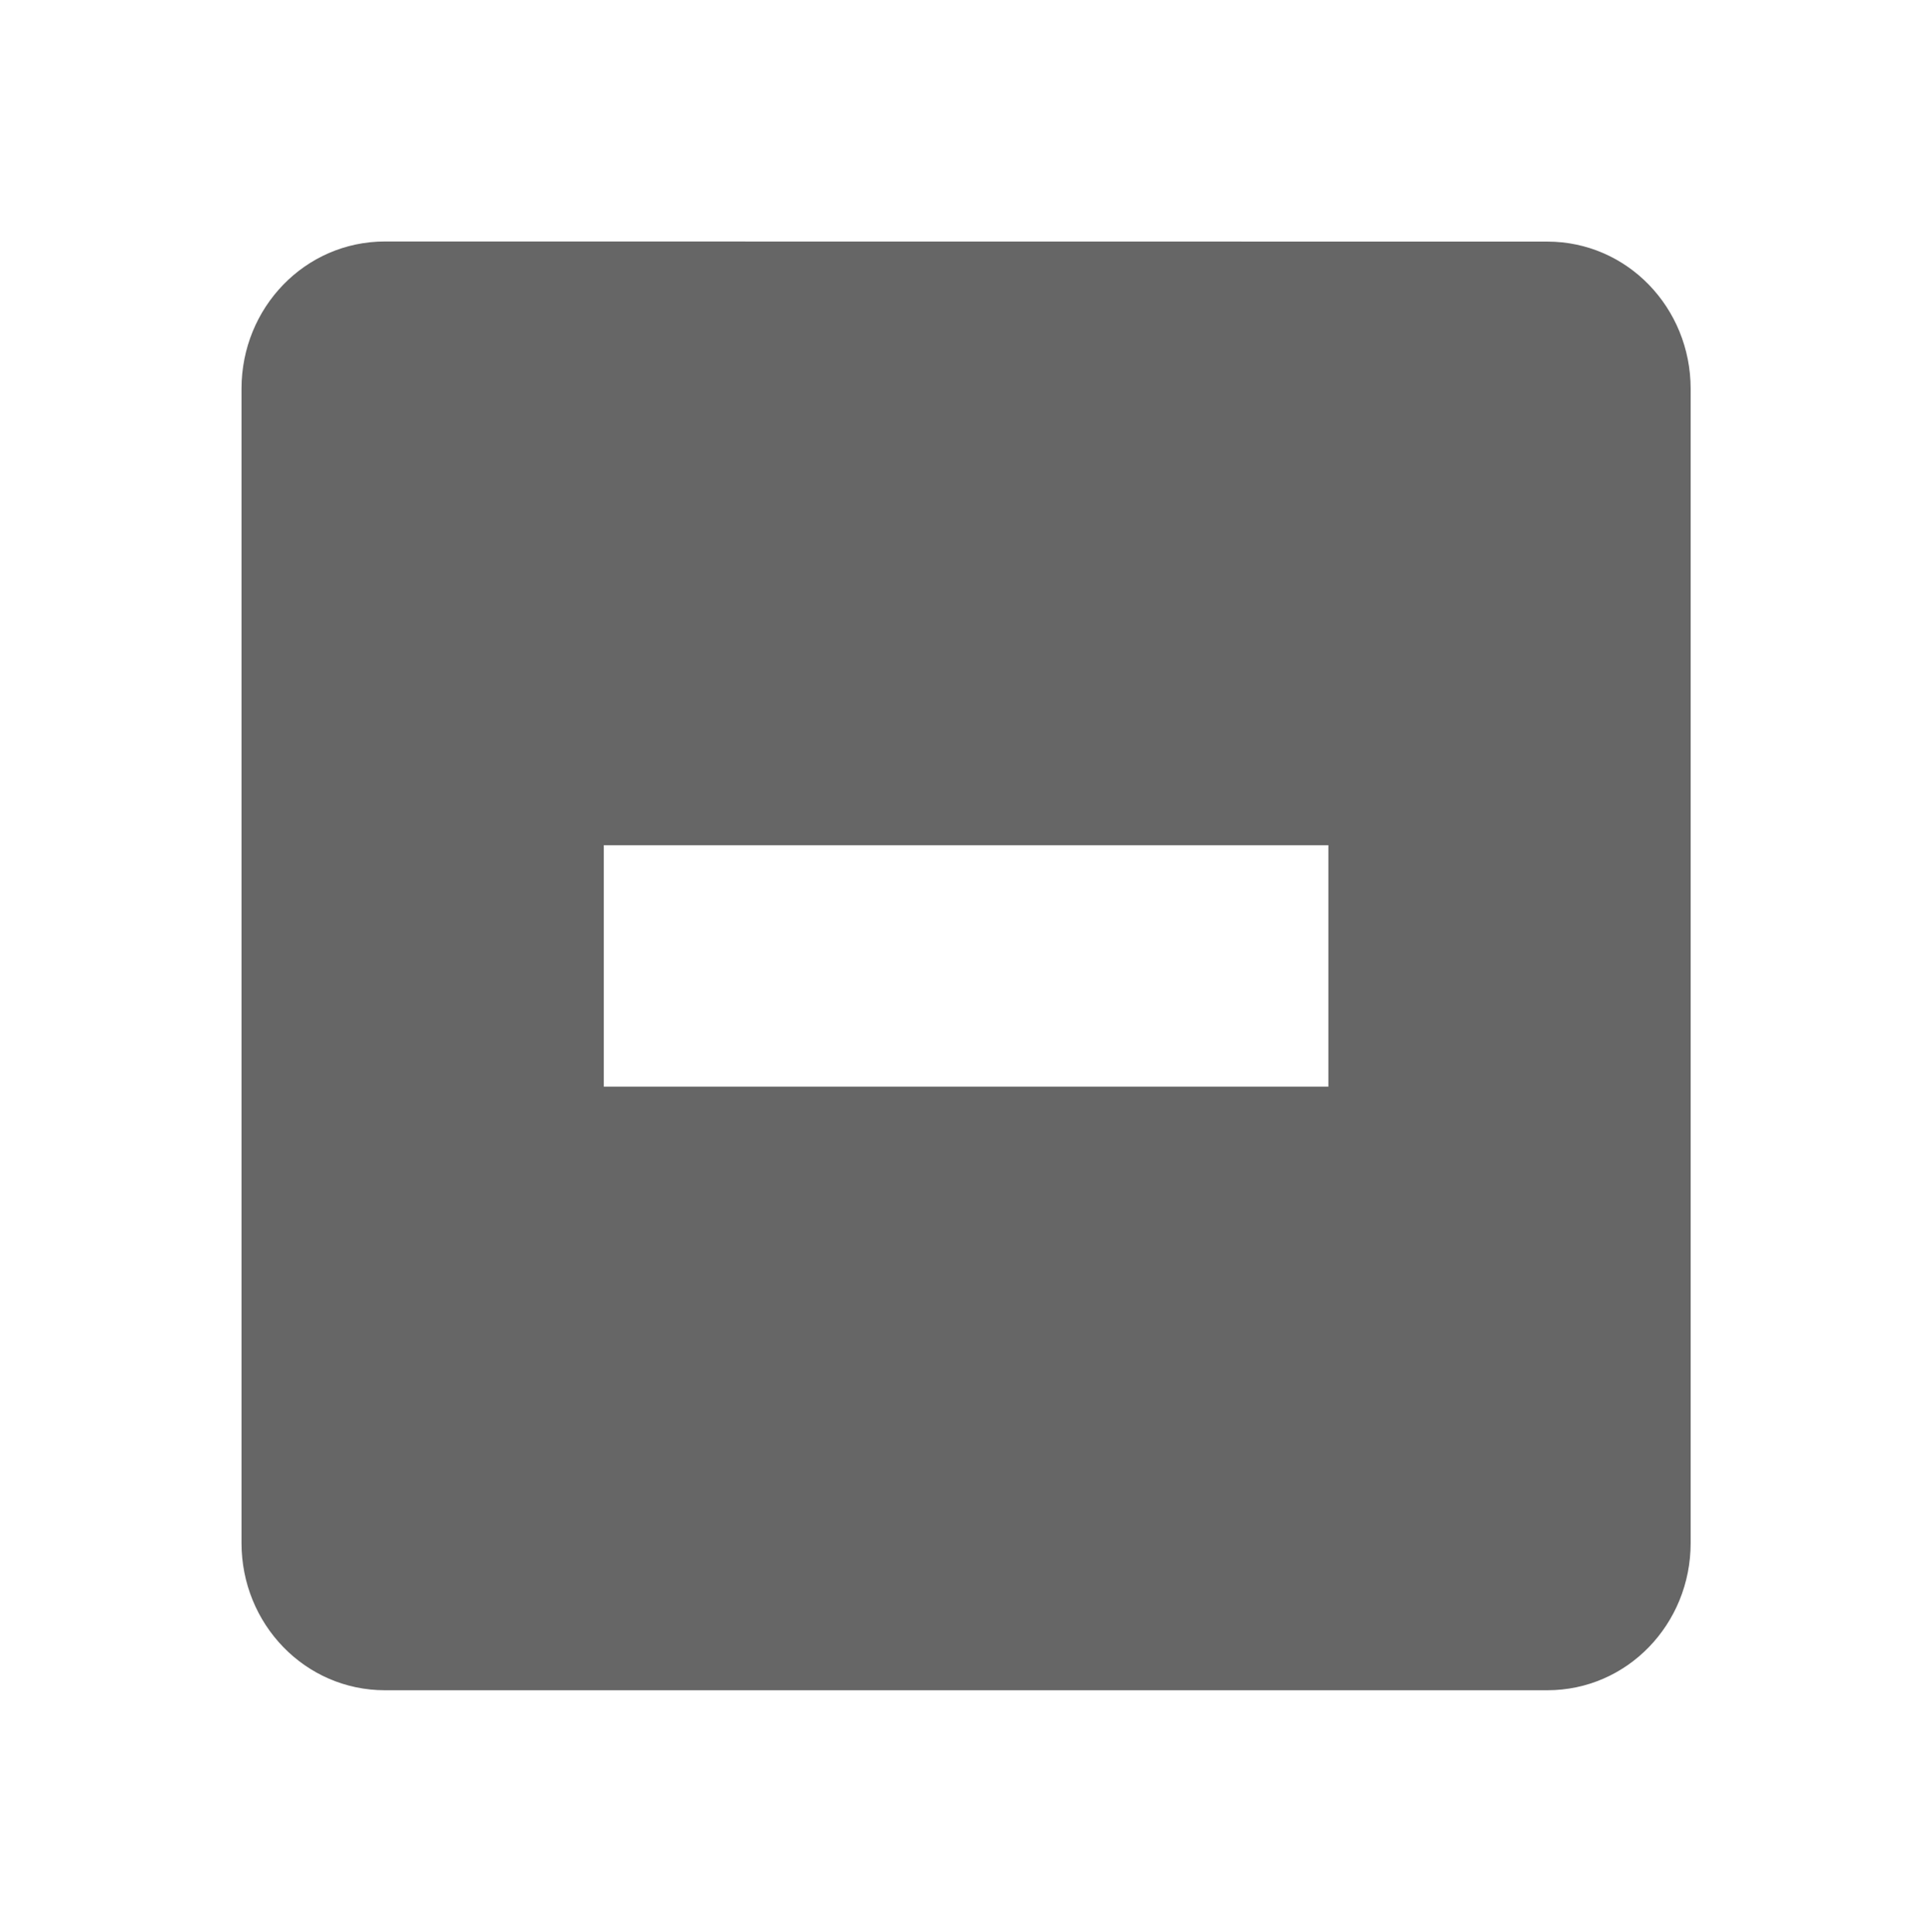 <svg height='16' width='15.982' xmlns='http://www.w3.org/2000/svg'>
    <g transform='translate(-453 3)'>
        <path color='#bebebe' d='M456.188-1C455.525-1 455-.451 455 .219V9.78c0 .67.525 1.219 1.188 1.219h9.625c.663 0 1.187-.549 1.187-1.219V.22c0-.67-.524-1.219-1.187-1.219zM458 4h6v2h-6z' fill='#666' overflow='visible' style='marker:none'/>
        
    </g>
</svg>
